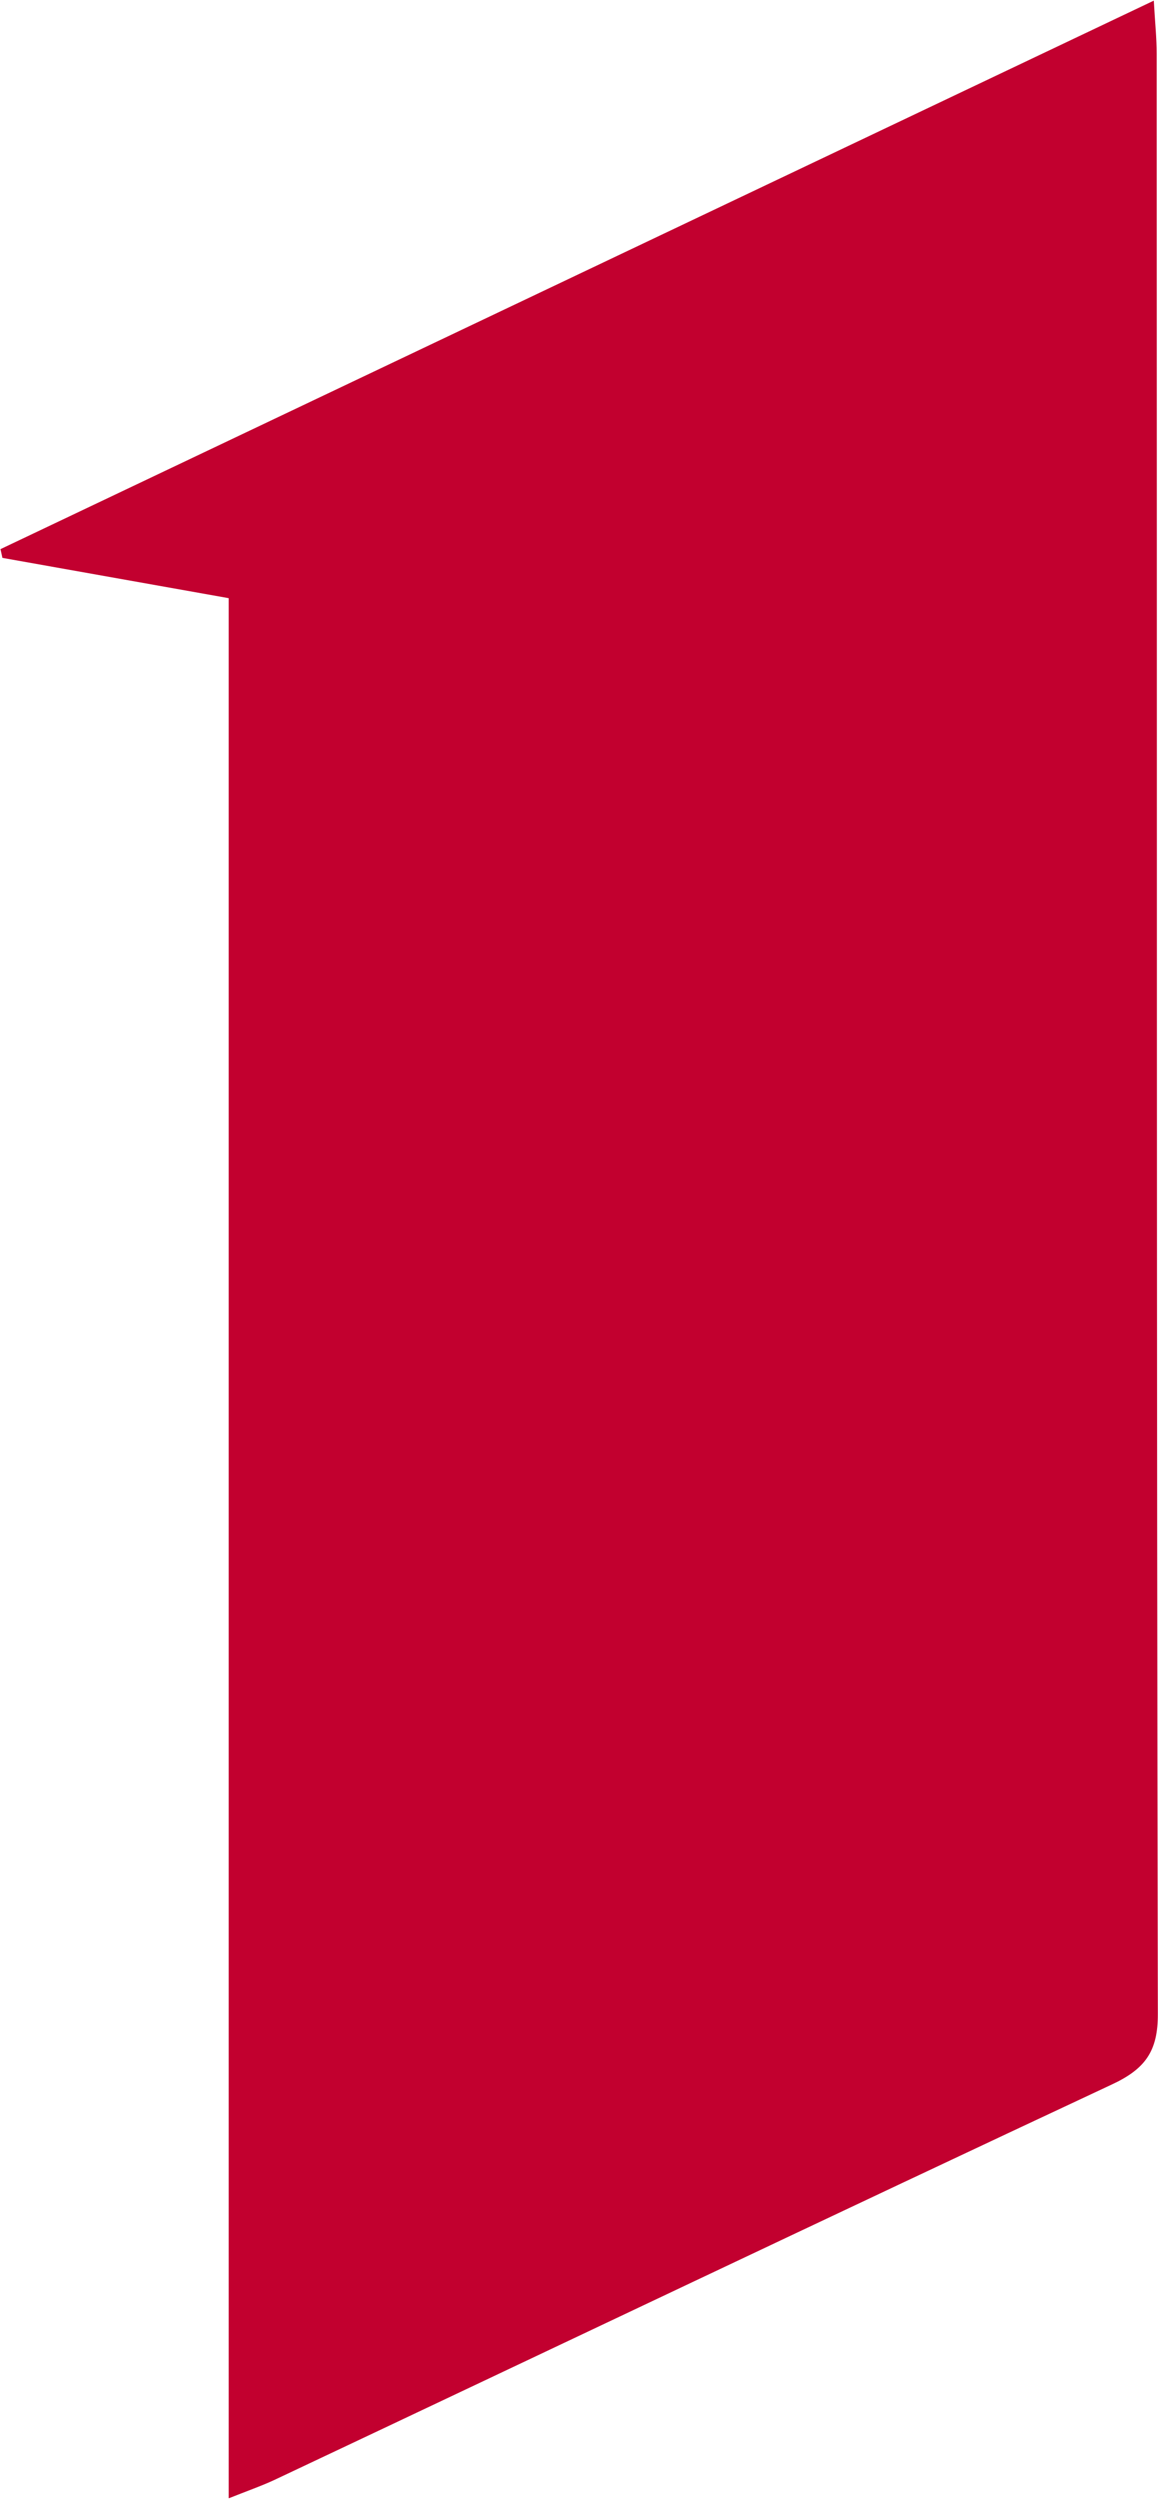 <svg version="1.2" xmlns="http://www.w3.org/2000/svg" viewBox="0 0 716 1545" width="716" height="1545">
	<title>svg-legend-svg</title>
	<style>
		.s0 { fill: #c2002f } 
	</style>
	<path id="Layer" class="s0" d="m141.4 1544.1v-1174.4l-139.9-24.9-1.2-5.4 713.1-339c0.8 14.1 1.8 23.5 1.8 32.8 0.2 403.8-0.1 807.7 0.7 1211.5 0.1 23-7.7 34-28.6 43.7-172.9 80.9-345.3 163-518 244.5-7.8 3.6-16.1 6.5-27.9 11.2z"/>
</svg>